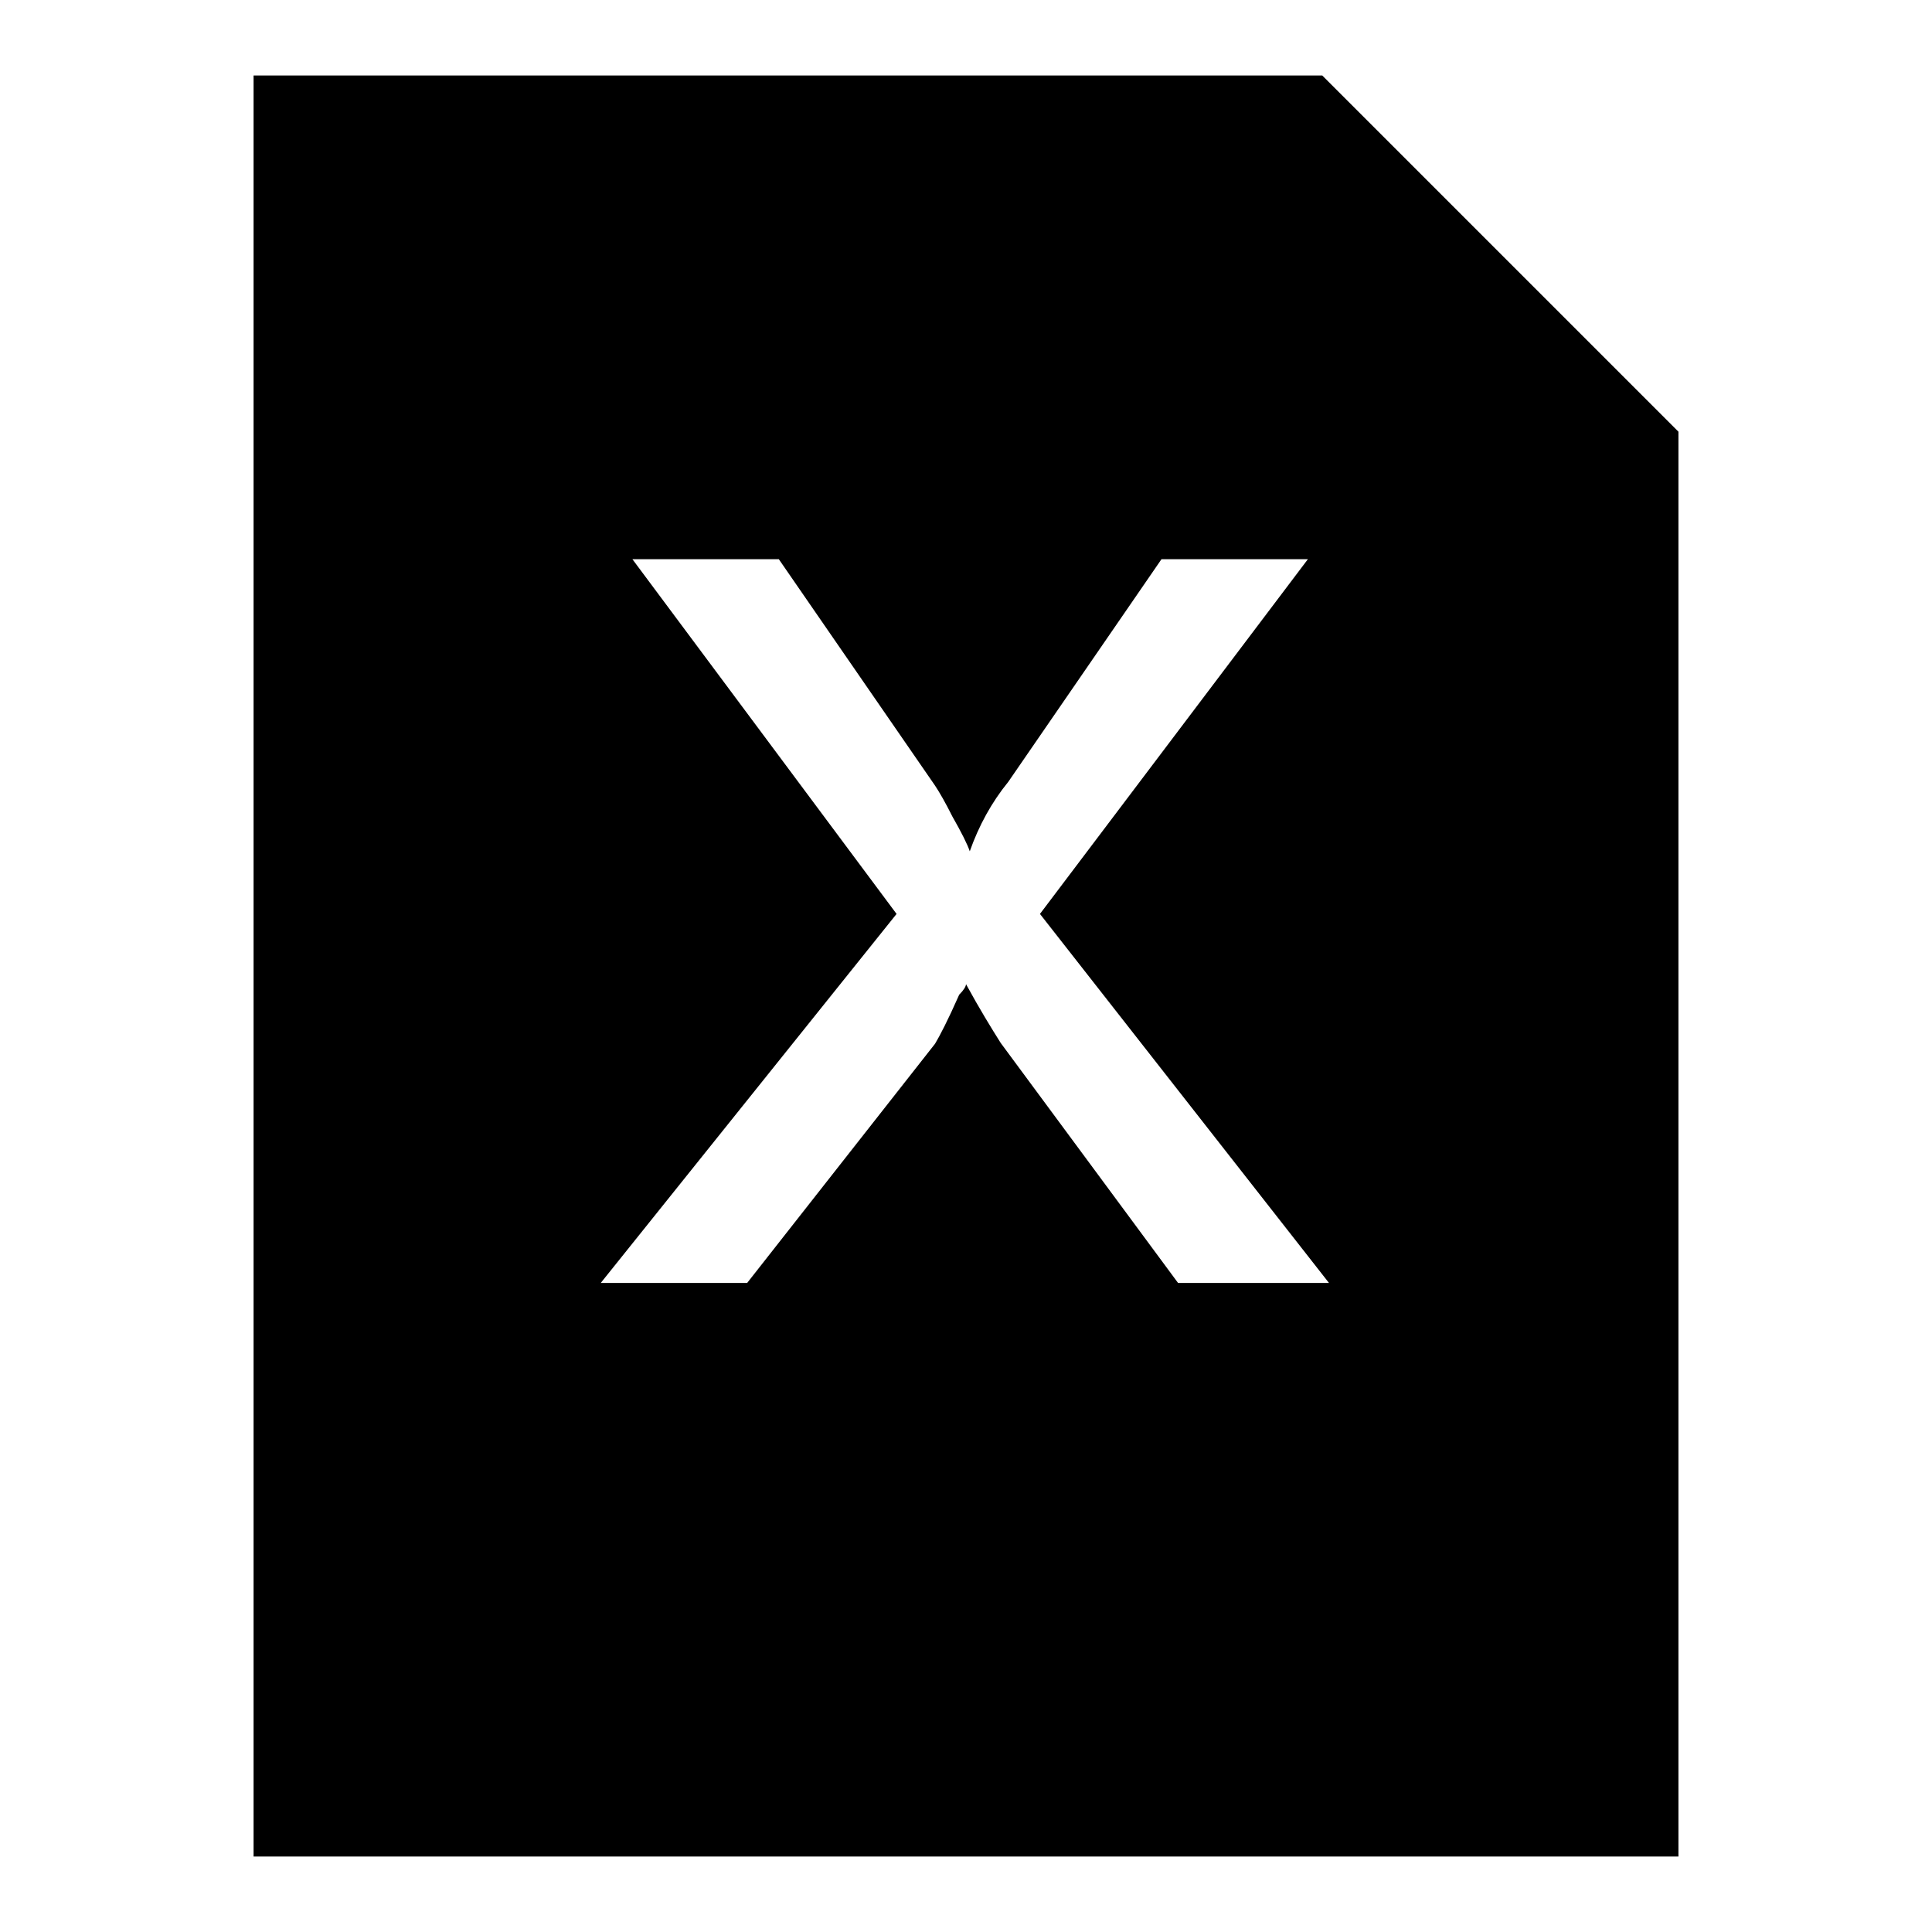 <?xml version="1.0" encoding="utf-8"?>
<!-- Svg Vector Icons : http://www.onlinewebfonts.com/icon -->
<!DOCTYPE svg PUBLIC "-//W3C//DTD SVG 1.1//EN" "http://www.w3.org/Graphics/SVG/1.1/DTD/svg11.dtd">
<svg version="1.1" xmlns="http://www.w3.org/2000/svg" xmlns:xlink="http://www.w3.org/1999/xlink" x="0px" y="0px" viewBox="0 0 256 256" enable-background="new 0 0 256 256" xml:space="preserve">
<g><g><path fill="#000000" d="M175.2,10H33.6v236h188.8V57.2L175.2,10z M156.1,170l-23.5-31.8c-1.2-1.9-2.8-4.5-4.6-7.8c0,0.3-0.3,0.8-0.9,1.4c-1.5,3.4-2.6,5.5-3.2,6.5L99,170H79.6l39.2-48.9l-35-47h19.4l20.7,30c0.6,0.9,1.4,2.3,2.3,4.1c1.2,2.1,2,3.7,2.3,4.6c1.2-3.4,2.9-6.5,5.1-9.2l20.3-29.5h19.4l-35.5,47l38.3,48.9H156.1L156.1,170z"/></g></g>
</svg>